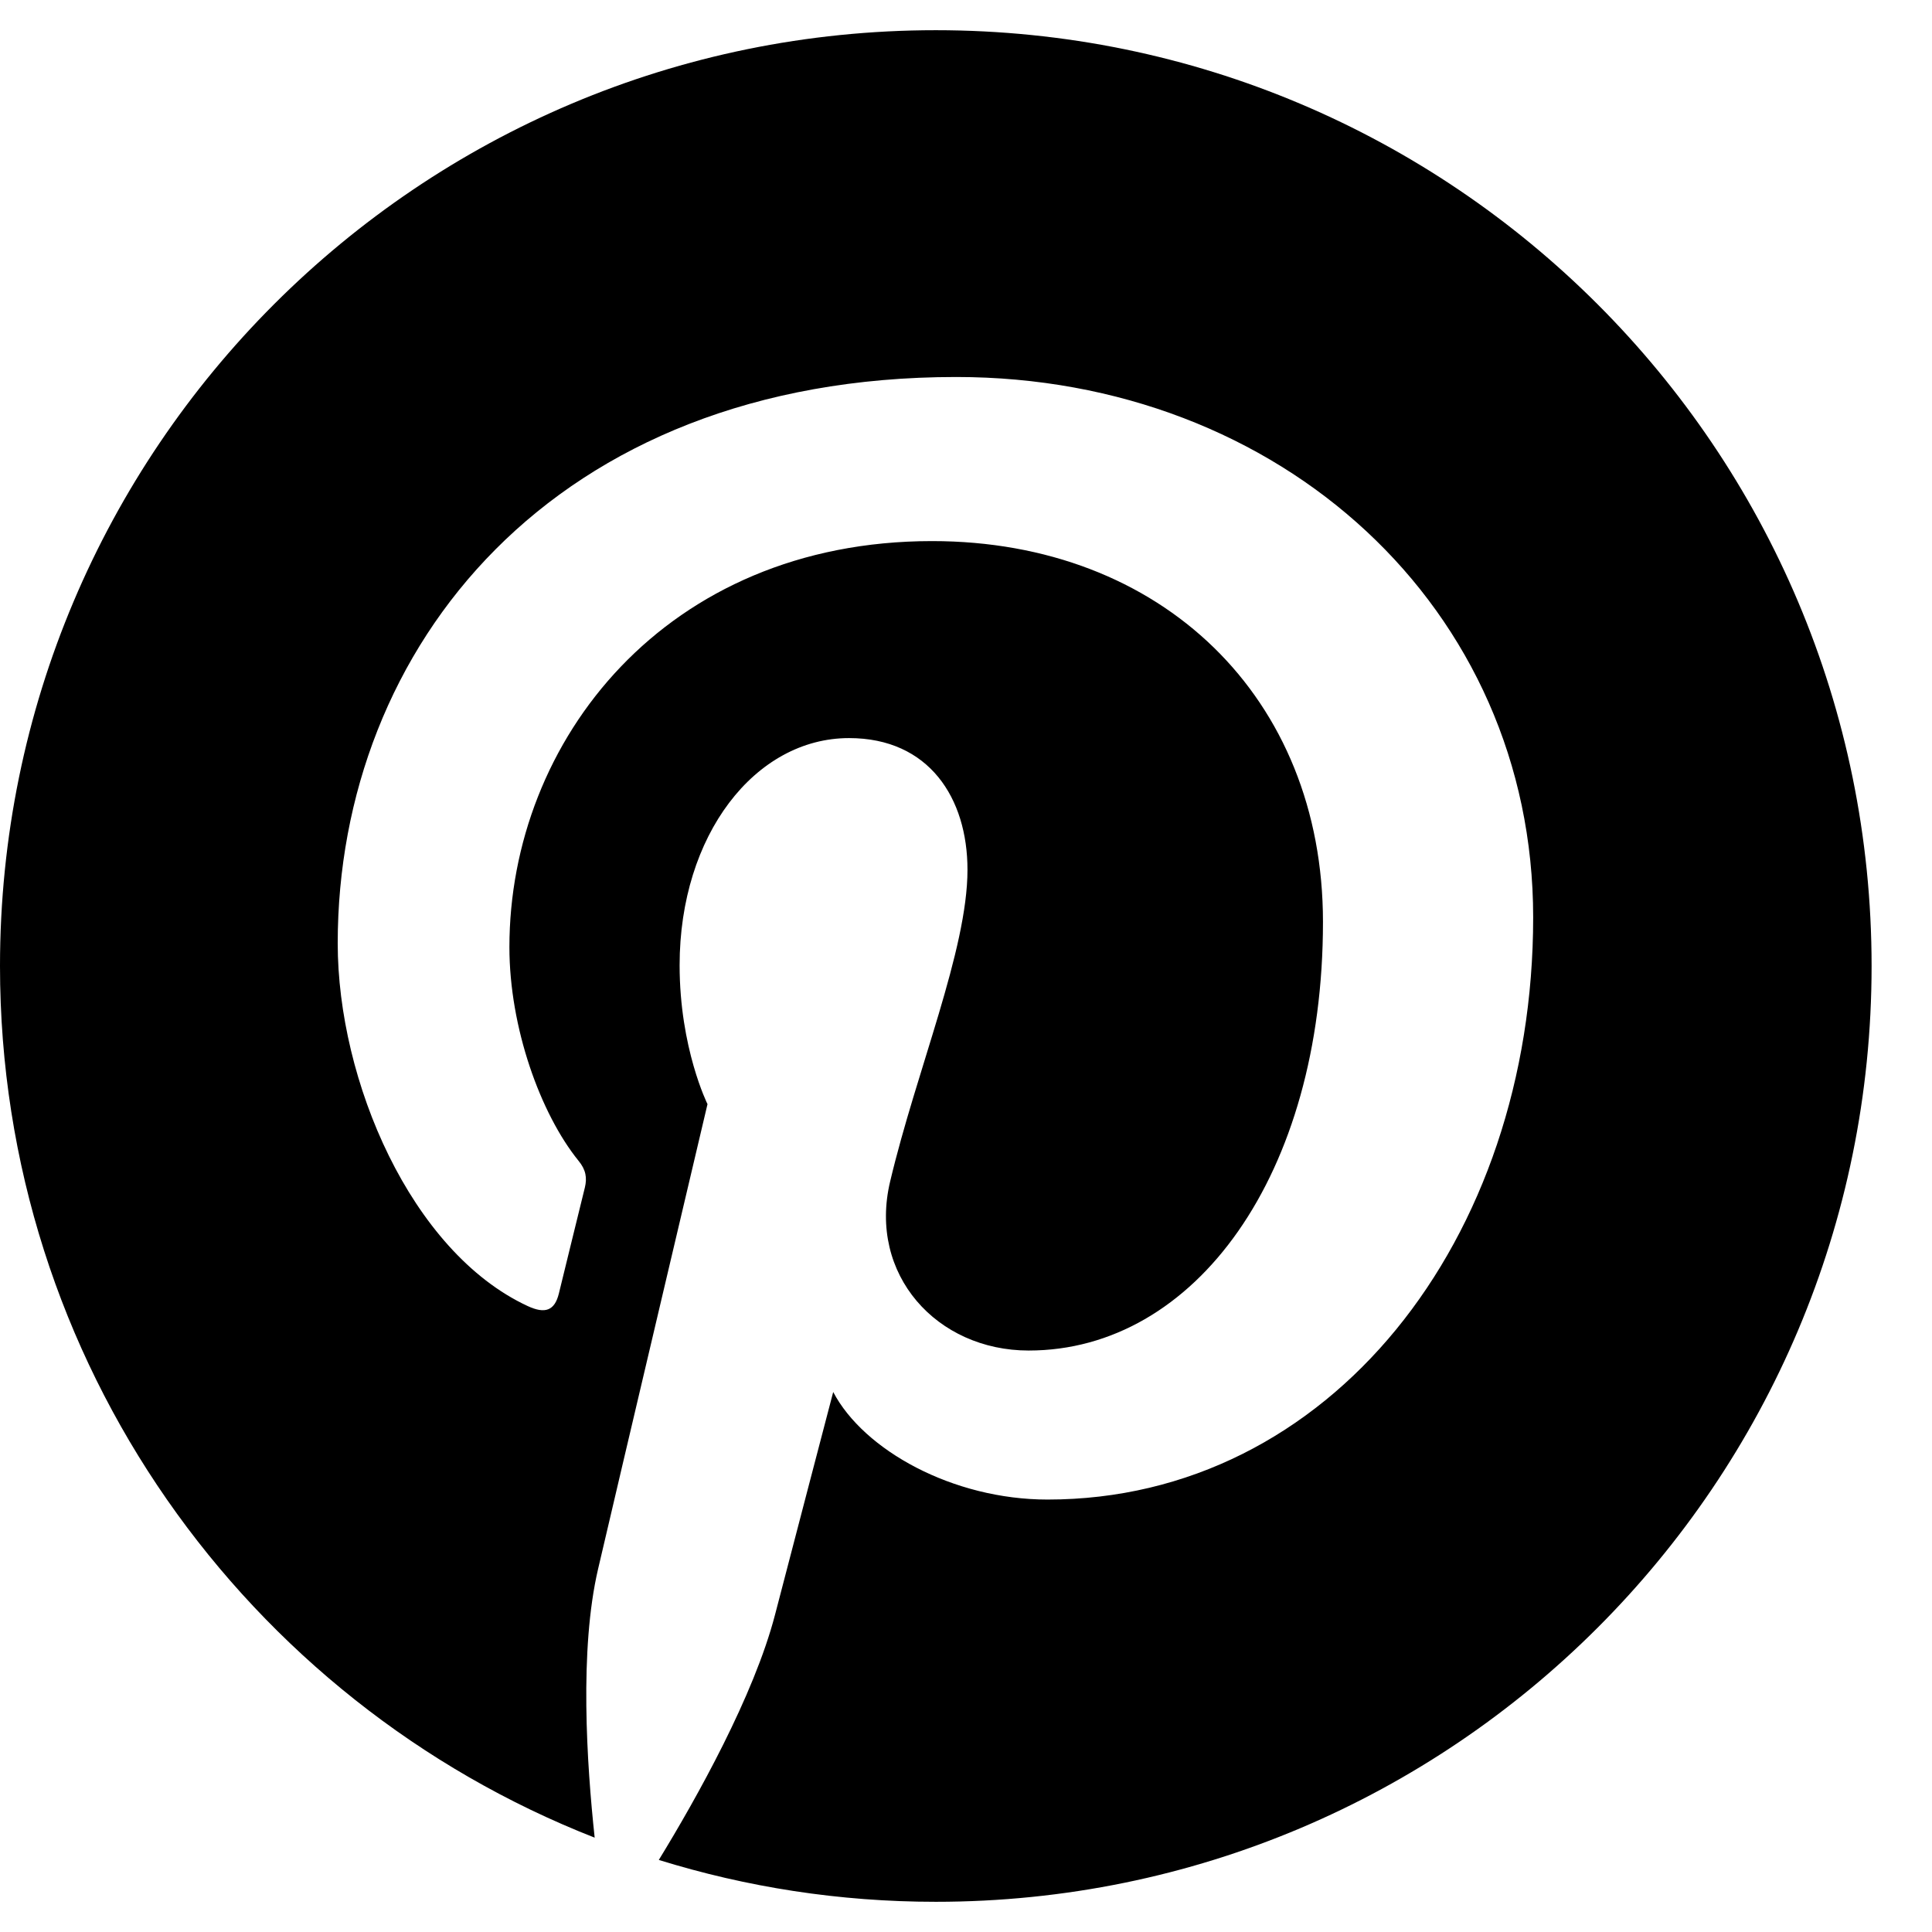 <svg width="30" height="30" viewBox="0 0 30 30" fill="none" xmlns="http://www.w3.org/2000/svg">
<g clip-path="url(#clip0)">
<path d="M29.062 15C29.062 23.027 22.559 29.531 14.531 29.531C13.031 29.531 11.59 29.303 10.23 28.881C10.822 27.914 11.707 26.332 12.035 25.072C12.211 24.393 12.938 21.615 12.938 21.615C13.412 22.518 14.795 23.285 16.266 23.285C20.648 23.285 23.807 19.254 23.807 14.244C23.807 9.445 19.887 5.854 14.848 5.854C8.578 5.854 5.244 10.06 5.244 14.648C5.244 16.781 6.381 19.436 8.191 20.279C8.467 20.408 8.613 20.35 8.678 20.086C8.725 19.887 8.971 18.896 9.082 18.439C9.117 18.293 9.1 18.164 8.982 18.023C8.391 17.291 7.91 15.955 7.91 14.707C7.91 11.502 10.336 8.402 14.473 8.402C18.041 8.402 20.543 10.834 20.543 14.315C20.543 18.246 18.557 20.971 15.973 20.971C14.549 20.971 13.477 19.793 13.822 18.346C14.232 16.617 15.023 14.754 15.023 13.506C15.023 12.393 14.426 11.461 13.184 11.461C11.725 11.461 10.553 12.967 10.553 14.988C10.553 16.277 10.986 17.145 10.986 17.145C10.986 17.145 9.551 23.227 9.287 24.363C8.994 25.617 9.111 27.387 9.234 28.535C3.832 26.42 0 21.158 0 15C0 6.973 6.504 0.469 14.531 0.469C22.559 0.469 29.062 6.973 29.062 15Z" fill="black"/>
</g>
<defs>
<clipPath id="clip0">
<rect width="29.062" height="30" fill="white"/>
</clipPath>
</defs>
</svg>
